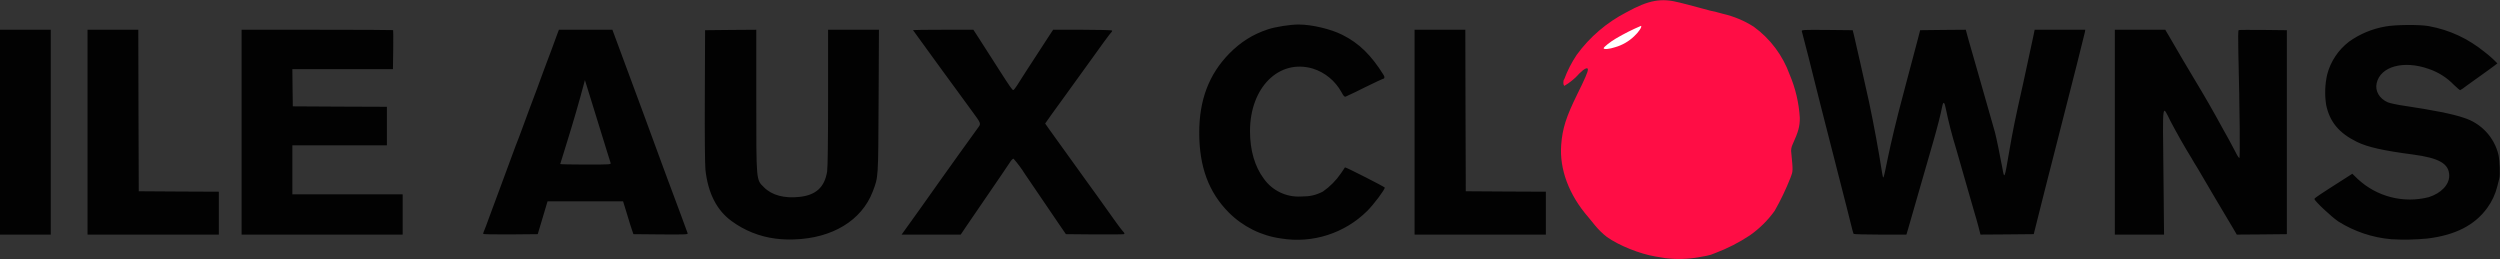 <?xml version="1.0" encoding="UTF-8"?>
<!-- Generator: Adobe Illustrator 27.3.1, SVG Export Plug-In . SVG Version: 6.00 Build 0)  -->
<svg xmlns="http://www.w3.org/2000/svg" xmlns:xlink="http://www.w3.org/1999/xlink" version="1.1" id="Calque_1" x="0px" y="0px" viewBox="0 0 2856 296" style="enable-background:new 0 0 2856 296;" xml:space="preserve">
<rect x="0" y="0" width="2856" height="296" fill="#333333" stroke="none"/>
<style type="text/css">
	.st0{fill:#FFFFFF;}
	.st1{fill:#020202;}
	.st2{fill:#FF0D45;}
</style>
<g>
	<path class="st0" d="M1829,55.1c0-3.5,0.6-4.4,4.3-7.5c9-7.3,36.5-21.6,41.7-21.6c2.8,0,3,0.2,3,4c0,5.5-1.9,8.8-8.6,14.9   c-9.3,8.5-21.3,13.5-33.9,14.1h-6.5V55.1z"></path>
	<path class="st1" d="M886,272.6c-18.2-2.3-35.5-9.2-50.3-20.1c-17-12.4-26.9-32-29.8-58.5c-0.6-5.8-0.9-38.7-0.7-84.5l0.3-75   l29.3-0.3L864,34v80c0,94.4-0.3,91,8.9,100.1c9,9,23.3,12.8,40.8,10.8c18.6-2.1,28.3-11.1,31.2-28.9c0.7-4.2,1.1-34.6,1.1-84.2V34   h58.1l-0.4,81.3c-0.4,89.5-0.2,86.6-6.8,103.8c-12.6,32.7-46,53-89.4,54.4C900.3,273.8,893.1,273.5,886,272.6L886,272.6z    M1463.3,272.4c-22.5-3.1-43.4-13.5-59.5-29.6c-23-23.1-33.8-52.3-33.8-91.3c0-37.3,11.1-66.6,34.3-90.3   c13-13.2,26.8-21.9,43.9-27.6c8.5-2.9,25.7-5.6,35.2-5.6c15.1,0,36.8,5.1,50.1,11.8c19,9.5,32.9,23,47.2,46c1.4,2.2,1,4.2-0.7,4.2   c-0.5,0-9.9,4.5-21,9.9c-7.2,3.7-14.5,7.2-21.8,10.5c-1.3,0.4-2.4-0.8-4.7-5.1c-7.1-12.9-18.8-22.6-32.9-27   C1461,67.1,1428,100,1428,149.8c0,21.8,5.4,40.5,15.9,54.5c9.7,13.5,25.5,21.1,42.1,20.2c10.7,0,16.7-1.4,25.2-5.6   c8.2-5.7,15.2-12.8,20.8-21l4.5-6.7c0.5-0.6,45.5,22.3,45.5,23.1c0,2.4-12.6,19.2-19.9,26.5   C1536.2,266.6,1499.4,278.4,1463.3,272.4L1463.3,272.4z M2732,273.3c-21.6-1.8-42.4-8.8-60.7-20.3c-7.9-5.3-27.3-23.5-27.3-25.7   c0-1,4.7-4.2,34.7-23.3l8.6-5.5l6.2,6c21.8,20.3,52.4,28.1,81.2,20.7c14.1-4.5,23.3-14.2,23.3-24.4c0-13.7-11.3-20.3-41.5-24.3   c-33.6-4.4-51.6-8.4-63.9-14.4c-20.4-10-31.1-22.7-35.2-42.3c-1.8-11.6-1.4-23.4,1.2-34.8c3.9-14.9,12.7-28,24.9-37.4   c12.3-8.8,26.5-14.7,41.4-17.3c10.6-2.1,39.1-2.4,49.6-0.5c23.9,4.4,44.7,14,64.2,29.8c5.1,3.9,9.9,8.2,14.3,12.8   c0,0.1-4.3,3.4-9.6,7.2l-12.4,8.9l-5.6,4l-8.6,6.2c-1.9,1.6-4.1,3.1-6.3,4.3c-0.4,0-3.6-2.6-7-5.9c-8-8.4-18-14.7-29-18.4   c-28.5-10.1-55.1-2.9-59.4,16.3c-2,9,3.1,17.7,12.8,21.9c2.5,1,11.1,2.9,19.1,4c32.3,4.8,55.5,9.4,67.5,13.6   c19.9,6.1,35,22.3,39.8,42.5c1.4,6.8,2,23.1,0.9,27c-0.6,1.9-1.6,6-2.3,9c-2.2,8.7-6,17-11.3,24.3c-14.3,19.9-36.5,31.3-68.6,35.2   C2759.4,273.8,2745.7,274.1,2732,273.3L2732,273.3z M0,151V34h58v234H0V151z M100,151V34h58l0.2,92.3l0.3,92.2l45.8,0.3L250,219v49   H100V151z M276,151V34h86.3c47.5,0,86.6,0.2,86.8,0.4c0.2,0.2,0.3,10.4,0.1,22.5L448.9,79H334l0.2,21.3l0.3,21.2l53.8,0.3L442,122   v44H334v56h126v46H276V151z M552,267.1c0-0.9,0.6-2.5,3.1-8.6l4.4-12l10.2-27.5l19.4-52.5l3.9-10l5-13.5l7-19   c4.9-12.8,12.1-32.1,15.6-42l4.3-11.5L630,57l6.3-17.2l2.2-5.8h61.1l7.3,19.7c26.7,71.9,34.5,93.2,41.3,111.8L755,184l7,19l7.1,19   l9.3,25l7.1,19.3c0.7,1.6-1,1.7-30.6,1.5l-31.3-0.3l-1.7-5c-1-2.7-2.9-9-4.4-14l-4.2-13.7l-1.5-4.8h-86.3l-5.6,18.8l-5.6,18.7   l-31.2,0.3C563.6,267.9,552,267.7,552,267.1L552,267.1z M697.6,186.3l-3.7-11.8l-23.2-75l-2.5-8L667,96   c-5.1,19.3-12.1,43.4-18.9,65.2c-2.8,8.7-5.5,17.4-8.1,26.2c0,0.3,13.1,0.6,29.1,0.6C696.3,188,698.1,187.9,697.6,186.3z    M1051.3,238.3l22.9-32.3c3-4.3,39.5-55.3,42.9-59.8c3.9-5.2,4-4.7-7-19.7l-15.7-21.5l-17.2-23.5L1066,66.1   c-7.6-10.6-15.3-21.2-23-31.7c0-0.2,15.5-0.4,34.5-0.4h34.5l5.7,8.8l24.8,38.7c10.8,16.9,14,21.4,15,21.4c0.6,0,2.3-2.1,4-4.7   l11.3-17.7l12.7-19.5l10.9-16.8l6.7-10.2h33.4c18.4,0,33.6,0.4,33.9,0.9s-0.1,1.4-0.9,2.1c-1.2,1-11.9,15.6-25,34   c-4.3,6-8.6,12-13,18l-13,18c-2.1,2.9-4.2,5.8-6.3,8.7l-11.3,15.6l-6.9,9.8l3.2,4.6l4.8,6.7c13.7,19.2,27.5,38.3,41.3,57.4   l9.7,13.4l8.5,11.9c10.8,15.3,19,26.7,21.3,29.1c2,2.1,2.2,2.9,1.1,3.3c-0.8,0.3-16,0.4-33.8,0.3l-32.4-0.3l-6.2-9l-40.8-60   c-3.8-6.1-8.1-11.8-12.8-17.2c-0.8-0.2-2.8,1.8-4.4,4.5l-9.5,14.1c-13.1,19-26.2,38.1-39.2,57.3l-7.3,10.8H1030L1051.3,238.3z    M1616,151V34h58l0.2,92.3l0.3,92.2l45.8,0.3l45.7,0.2v49h-150V151z M2117.6,267.2c-0.3-0.5-0.9-2.6-1.5-4.8l-6.4-25.4l-14.7-57.5   l-14.7-57.5l-6.3-25c-1.2-5.5-14.4-57.3-15.6-61.3c-0.5-1.6,1.2-1.7,28.8-1.5l29.3,0.3l1.3,5c1.2,4.7,13.1,57.6,17.4,77   c5.7,27,10.7,54.2,15,81.5c1.4,7.9,1.1,8.5,6.8-19.2c3.7-17.7,10-44,16-66.3l4.6-17.5l8.9-33.5l4.9-18.5l2.2-8.5l26.1-0.3l26-0.2   l3.2,11.7l10.7,37.3l19.4,68c1.4,5,6.5,29.7,8.6,41.4c2.2,12.6,2.4,12,7.4-17.4c4.8-27.6,6.3-35.3,16.1-79l11.7-54.2l1.6-7.8h57.8   l-0.4,2.7c-0.4,2.4-13.9,55.7-28.4,112.3c-9.8,38-28.7,112.7-29.3,115.5l-0.7,3l-30.5,0.3l-30.4,0.2l-2.3-9   c-1.3-4.9-3.2-11.8-4.3-15.2l-8.3-28.8c-4.3-15-8.6-30-12.9-45c-4.7-15.2-8.7-30.7-11.9-46.3c-1.4-7.4-2.8-8.2-4-2.1   c-1.9,9.6-5.4,23.3-10.3,40.4l-16,55.5l-12.6,43.8l-2,6.7H2148C2131.6,268,2117.9,267.6,2117.6,267.2L2117.6,267.2z M2416,151V34   h57.6l4.9,8.3c9.7,16.8,19.5,33.5,29.5,50.1c10.6,17.5,20.8,35.3,30.6,53.3c2,3.3,13.9,25,17.1,31.5c0.8,1.5,1.9,3.1,2.5,3.4   c1,0.7,0.5-53.3-1.1-120c-0.4-17.1-0.3-26,0.4-26.2c0.6-0.3,13.2-0.3,28-0.2l27,0.3v233l-28.6,0.3l-28.6,0.2l-4.8-8.2l-19.7-33.1   c-8.1-13.7-14.8-25-14.8-25.2s-2.3-4.1-5.1-8.7c-2.9-4.6-6.1-9.9-7.1-11.8c-8.7-14.1-16.8-28.5-24.5-43.1   c-9.3-18.6-8.7-23.4-7.8,58.4l0.7,71.7H2416V151z"></path>
	<path class="st2" d="M1902.5,294.9L1891,293c-17.8-3-41.7-12.6-55.3-22.3c-4.9-3.8-9.3-8.1-13.3-12.9l-8-9.8   c-22-25.3-33-54.6-30.9-82.5c1.4-18.7,5.6-31.8,18.1-57.3c9.3-18.8,12.4-26,12.4-28.8c0-3-4.1-1.1-9.7,4.5   c-4.9,5.6-10.6,10.3-17,14.1c-1.6,0-1.8-6.6-0.3-7.5c3.6-9.8,8.4-19.1,14.2-27.8c14.9-20.5,34.4-37.1,56.9-48.7   c25.5-14,39.6-16.6,60.9-11l9.5,2.4c3.3,0.8,9.4,2.4,13.5,3.6l11.5,3.1c4.9,1,9.7,2.2,14.5,3.6c12.6,2.9,24.7,7.9,35.6,14.9   c18.8,13.7,33,32.7,40.9,54.6c6.7,15.7,10.6,32.5,11.6,49.5c0.1,9.5-1.7,16-8.2,30.2c-1.5,3.1-2.1,6.6-1.5,10c2,20.6,2,20.6-1,28.3   c-5.1,12.9-11.1,25.5-18,37.6c-7.8,10.9-17.4,20.4-28.4,28.1c-12.2,8.1-25.3,14.8-39,20l-5.5,2.1c-1.1,0.5-7.4,1.8-14,2.9   C1928,296.1,1915.1,296.4,1902.5,294.9L1902.5,294.9z M1845.2,53.9c8.1-2.3,15.5-6.6,21.6-12.4c5.3-4.9,9.2-10.8,8-12   c-9.9,4.2-19.5,9-28.8,14.5c-6.5,3.8-14,9.8-14,11.1C1832,56.7,1838.8,56.1,1845.2,53.9z"></path>
</g>
</svg>

